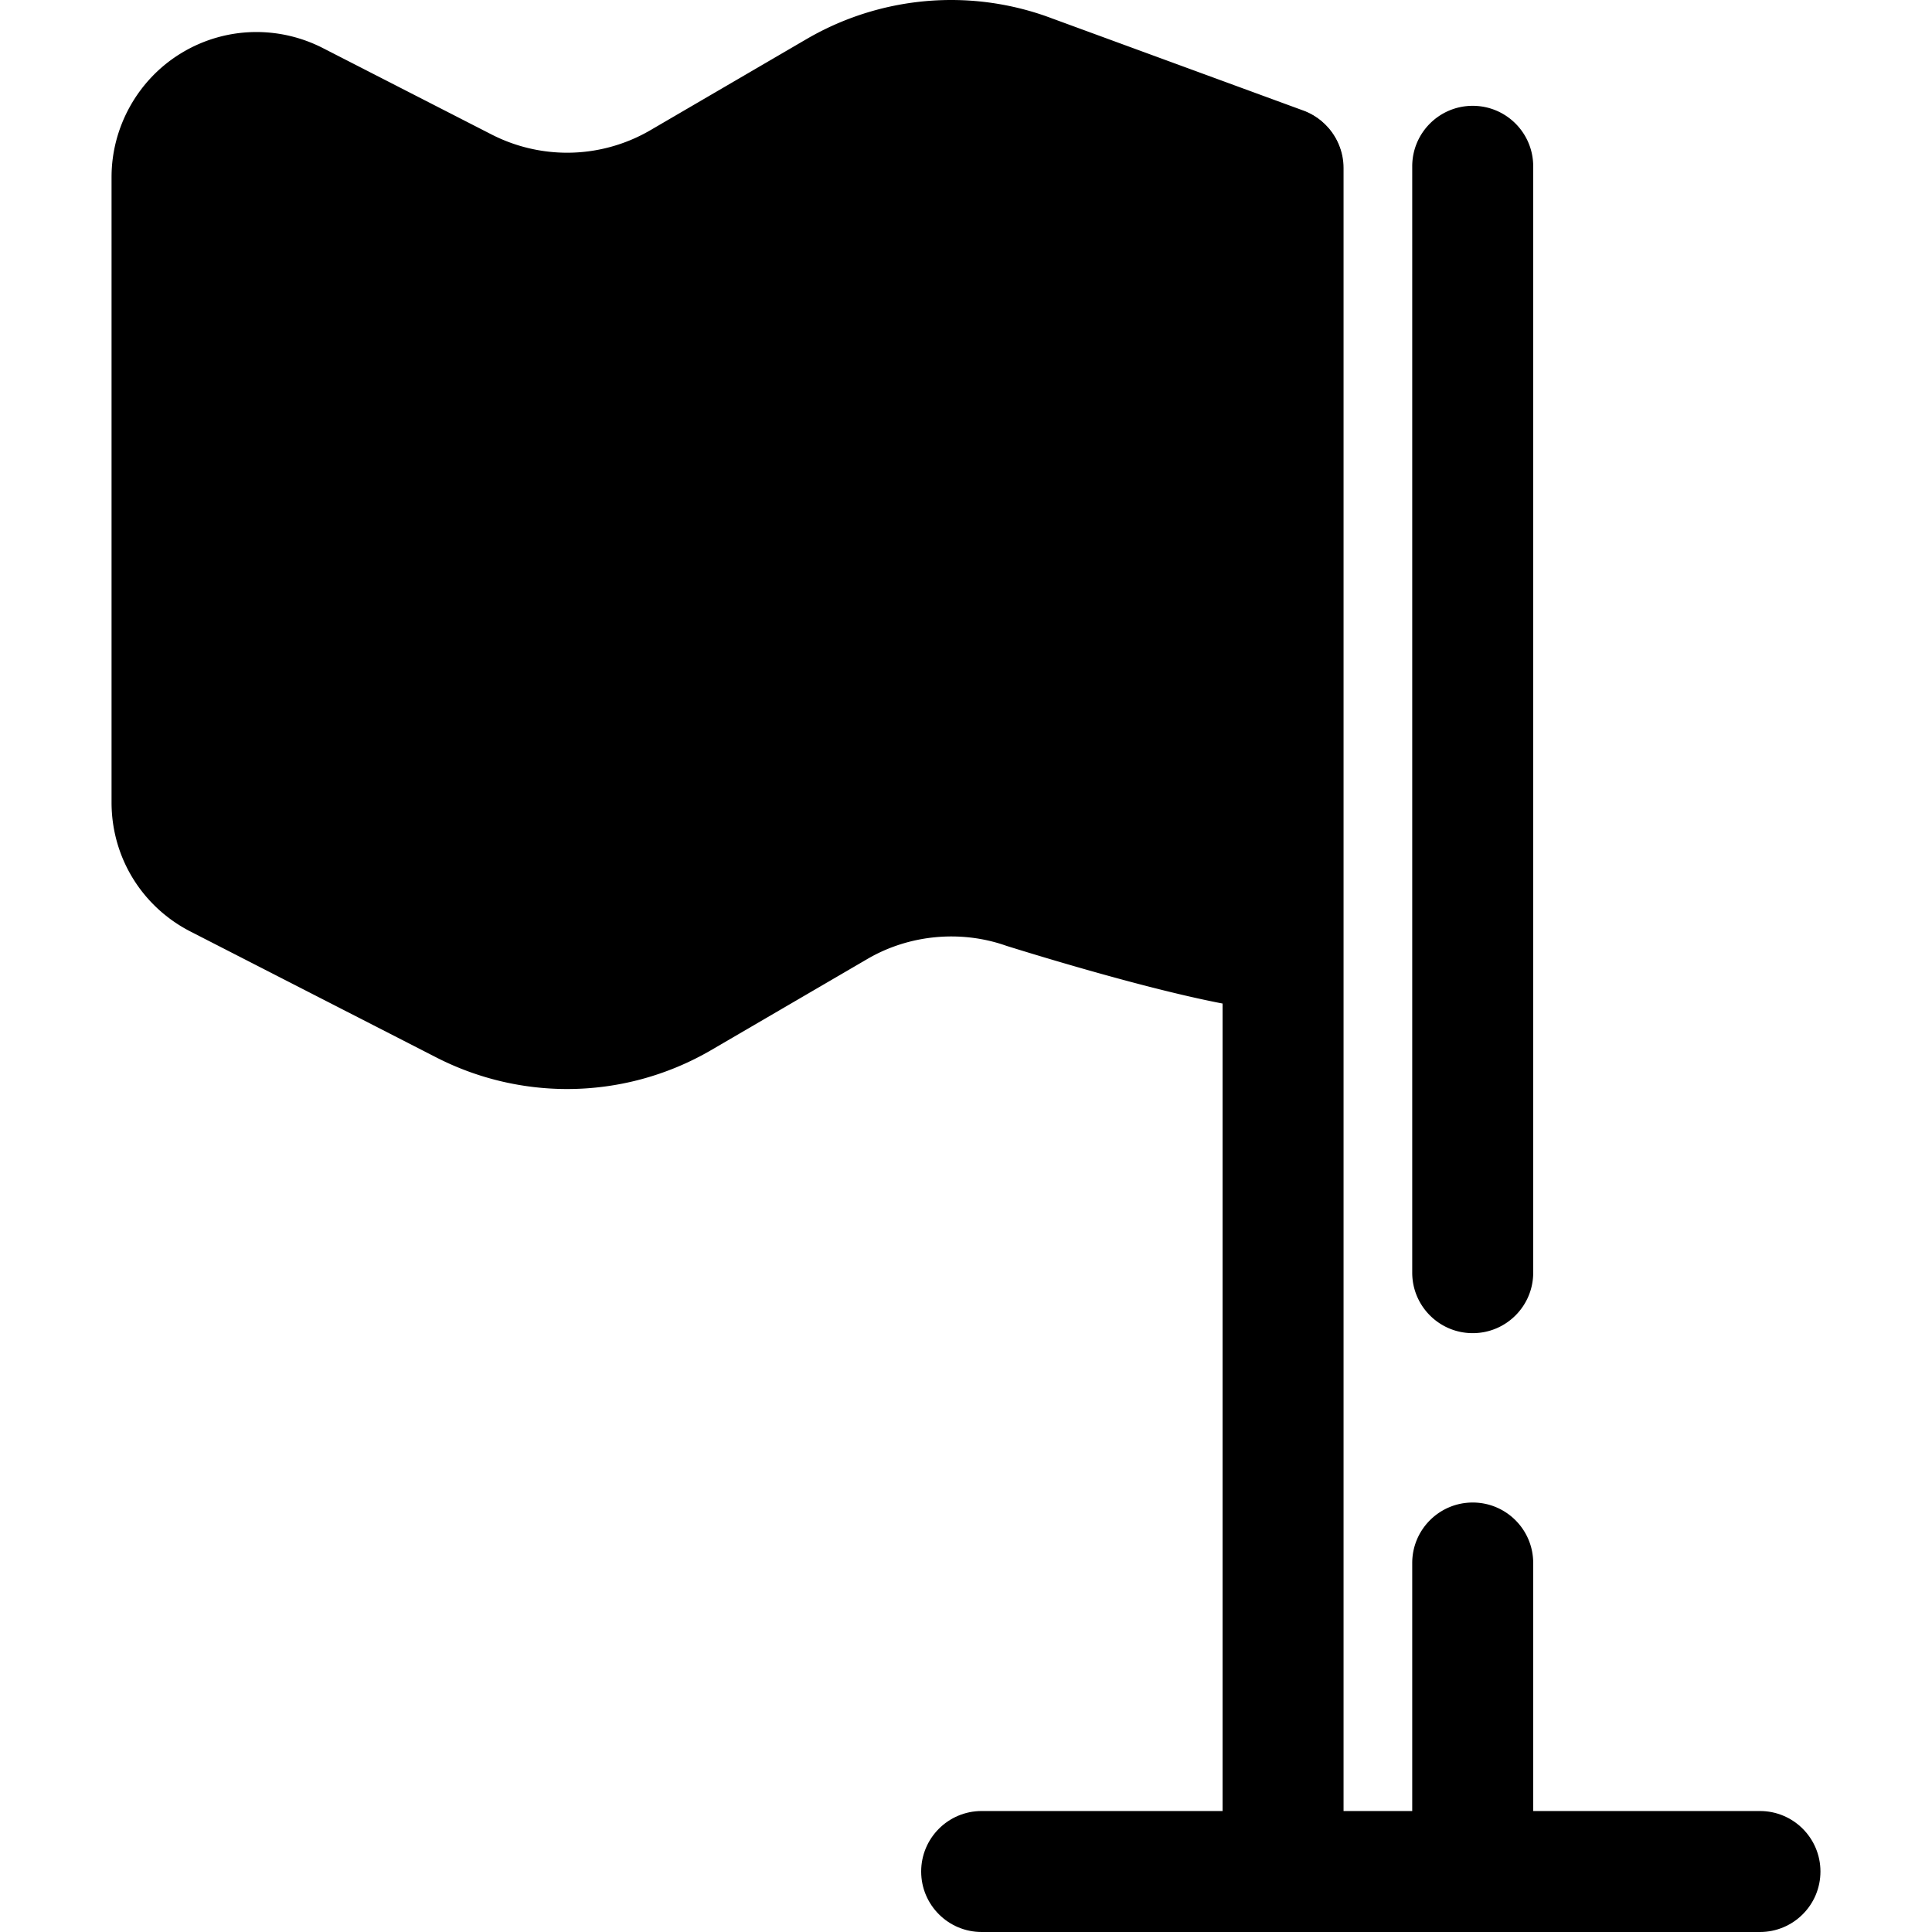 <svg class="{$class}{if !empty($modificator)} {$class}--{$modificator}{/if}" width="60" height="60" xmlns="http://www.w3.org/2000/svg" viewBox="0 0 512 512"><path class="{$class}__semitone" d="M339.845 44.333L271.782 19.38a59.907 59.907 0 00-49.921 4.799l-41.427 24.172a59.848 59.848 0 01-57.459 1.558L78.208 26.982c-6.967-3.557-15.246-3.246-21.891.826a22.332 22.332 0 00-10.723 19.095v165.764c0 8.4 4.724 16.098 12.185 19.926l65.195 33.389a59.851 59.851 0 0057.459-1.563l41.427-24.167a59.95 59.95 0 0149.921-4.804s55.096 17.164 68.063 16.288V44.333z"/><path class="{$class}__filled" d="M150.274 288.604a76.21 76.21 0 01-34.614-8.355l-65.19-33.388c-12.9-6.619-20.907-19.719-20.907-34.194V46.903c0-13.318 7.061-25.884 18.427-32.793a38.289 38.289 0 0119.995-5.622 38.695 38.695 0 0117.513 4.218l44.784 22.938a44.033 44.033 0 0020.001 4.83 43.83 43.83 0 0022.07-5.965l41.429-24.174A76.083 76.083 0 01252.033 0a75.743 75.743 0 0125.266 4.329l68.063 24.953a16.032 16.032 0 0110.513 15.051v207.403c0 8.434-6.536 15.426-14.95 15.993-.656.045-1.363.069-2.122.069h-.003c-15.838 0-58.95-13.047-71.785-17.047-.17-.053-.34-.109-.51-.167-11.997-4.184-25.607-2.871-36.576 3.52l-41.417 24.161a75.943 75.943 0 01-38.238 10.339zM67.984 40.549a6.288 6.288 0 00-3.291.928 6.369 6.369 0 00-3.07 5.426v165.764c0 2.358 1.363 4.581 3.472 5.663l65.185 33.385a44 44 0 0019.993 4.827 43.865 43.865 0 0022.078-5.968l41.429-24.167a76.087 76.087 0 0138.258-10.333 75.833 75.833 0 0124.749 4.144c15.657 4.87 34.035 9.979 47.025 12.949V55.53l-57.427-21.053c-11.962-4.145-25.514-2.82-36.462 3.556L188.51 62.197a75.928 75.928 0 01-38.227 10.335 76.243 76.243 0 01-34.624-8.357L70.9 41.249a6.466 6.466 0 00-2.916-.7zm322.3 312.751c-8.854 0-16.03-7.177-16.03-16.03V44.074c0-8.854 7.177-16.03 16.03-16.03 8.853 0 16.03 7.177 16.03 16.03v293.198c0 8.852-7.177 16.028-16.03 16.028zm0 157.501c-8.854 0-16.03-7.177-16.03-16.03v-80.557c0-8.853 7.177-16.03 16.03-16.03 8.853 0 16.03 7.177 16.03 16.03v80.557c0 8.853-7.177 16.03-16.03 16.03z"/><path class="{$class}__filled" d="M340.024 510.801c-8.853 0-16.03-7.177-16.03-16.03V44.526c0-8.854 7.177-16.03 16.03-16.03 8.854 0 16.03 7.177 16.03 16.03v450.245c0 8.853-7.178 16.03-16.03 16.03z"/><path class="{$class}__filled" d="M466.407 512H260.15c-8.853 0-16.03-7.177-16.03-16.03s7.177-16.03 16.03-16.03h206.257c8.854 0 16.03 7.177 16.03 16.03S475.26 512 466.407 512zM256 157.145c-8.854 0-16.03-7.177-16.03-16.03V19.821c0-8.854 7.177-16.03 16.03-16.03 8.854 0 16.03 7.177 16.03 16.03v121.293c0 8.854-7.177 16.031-16.03 16.031z"/></svg>